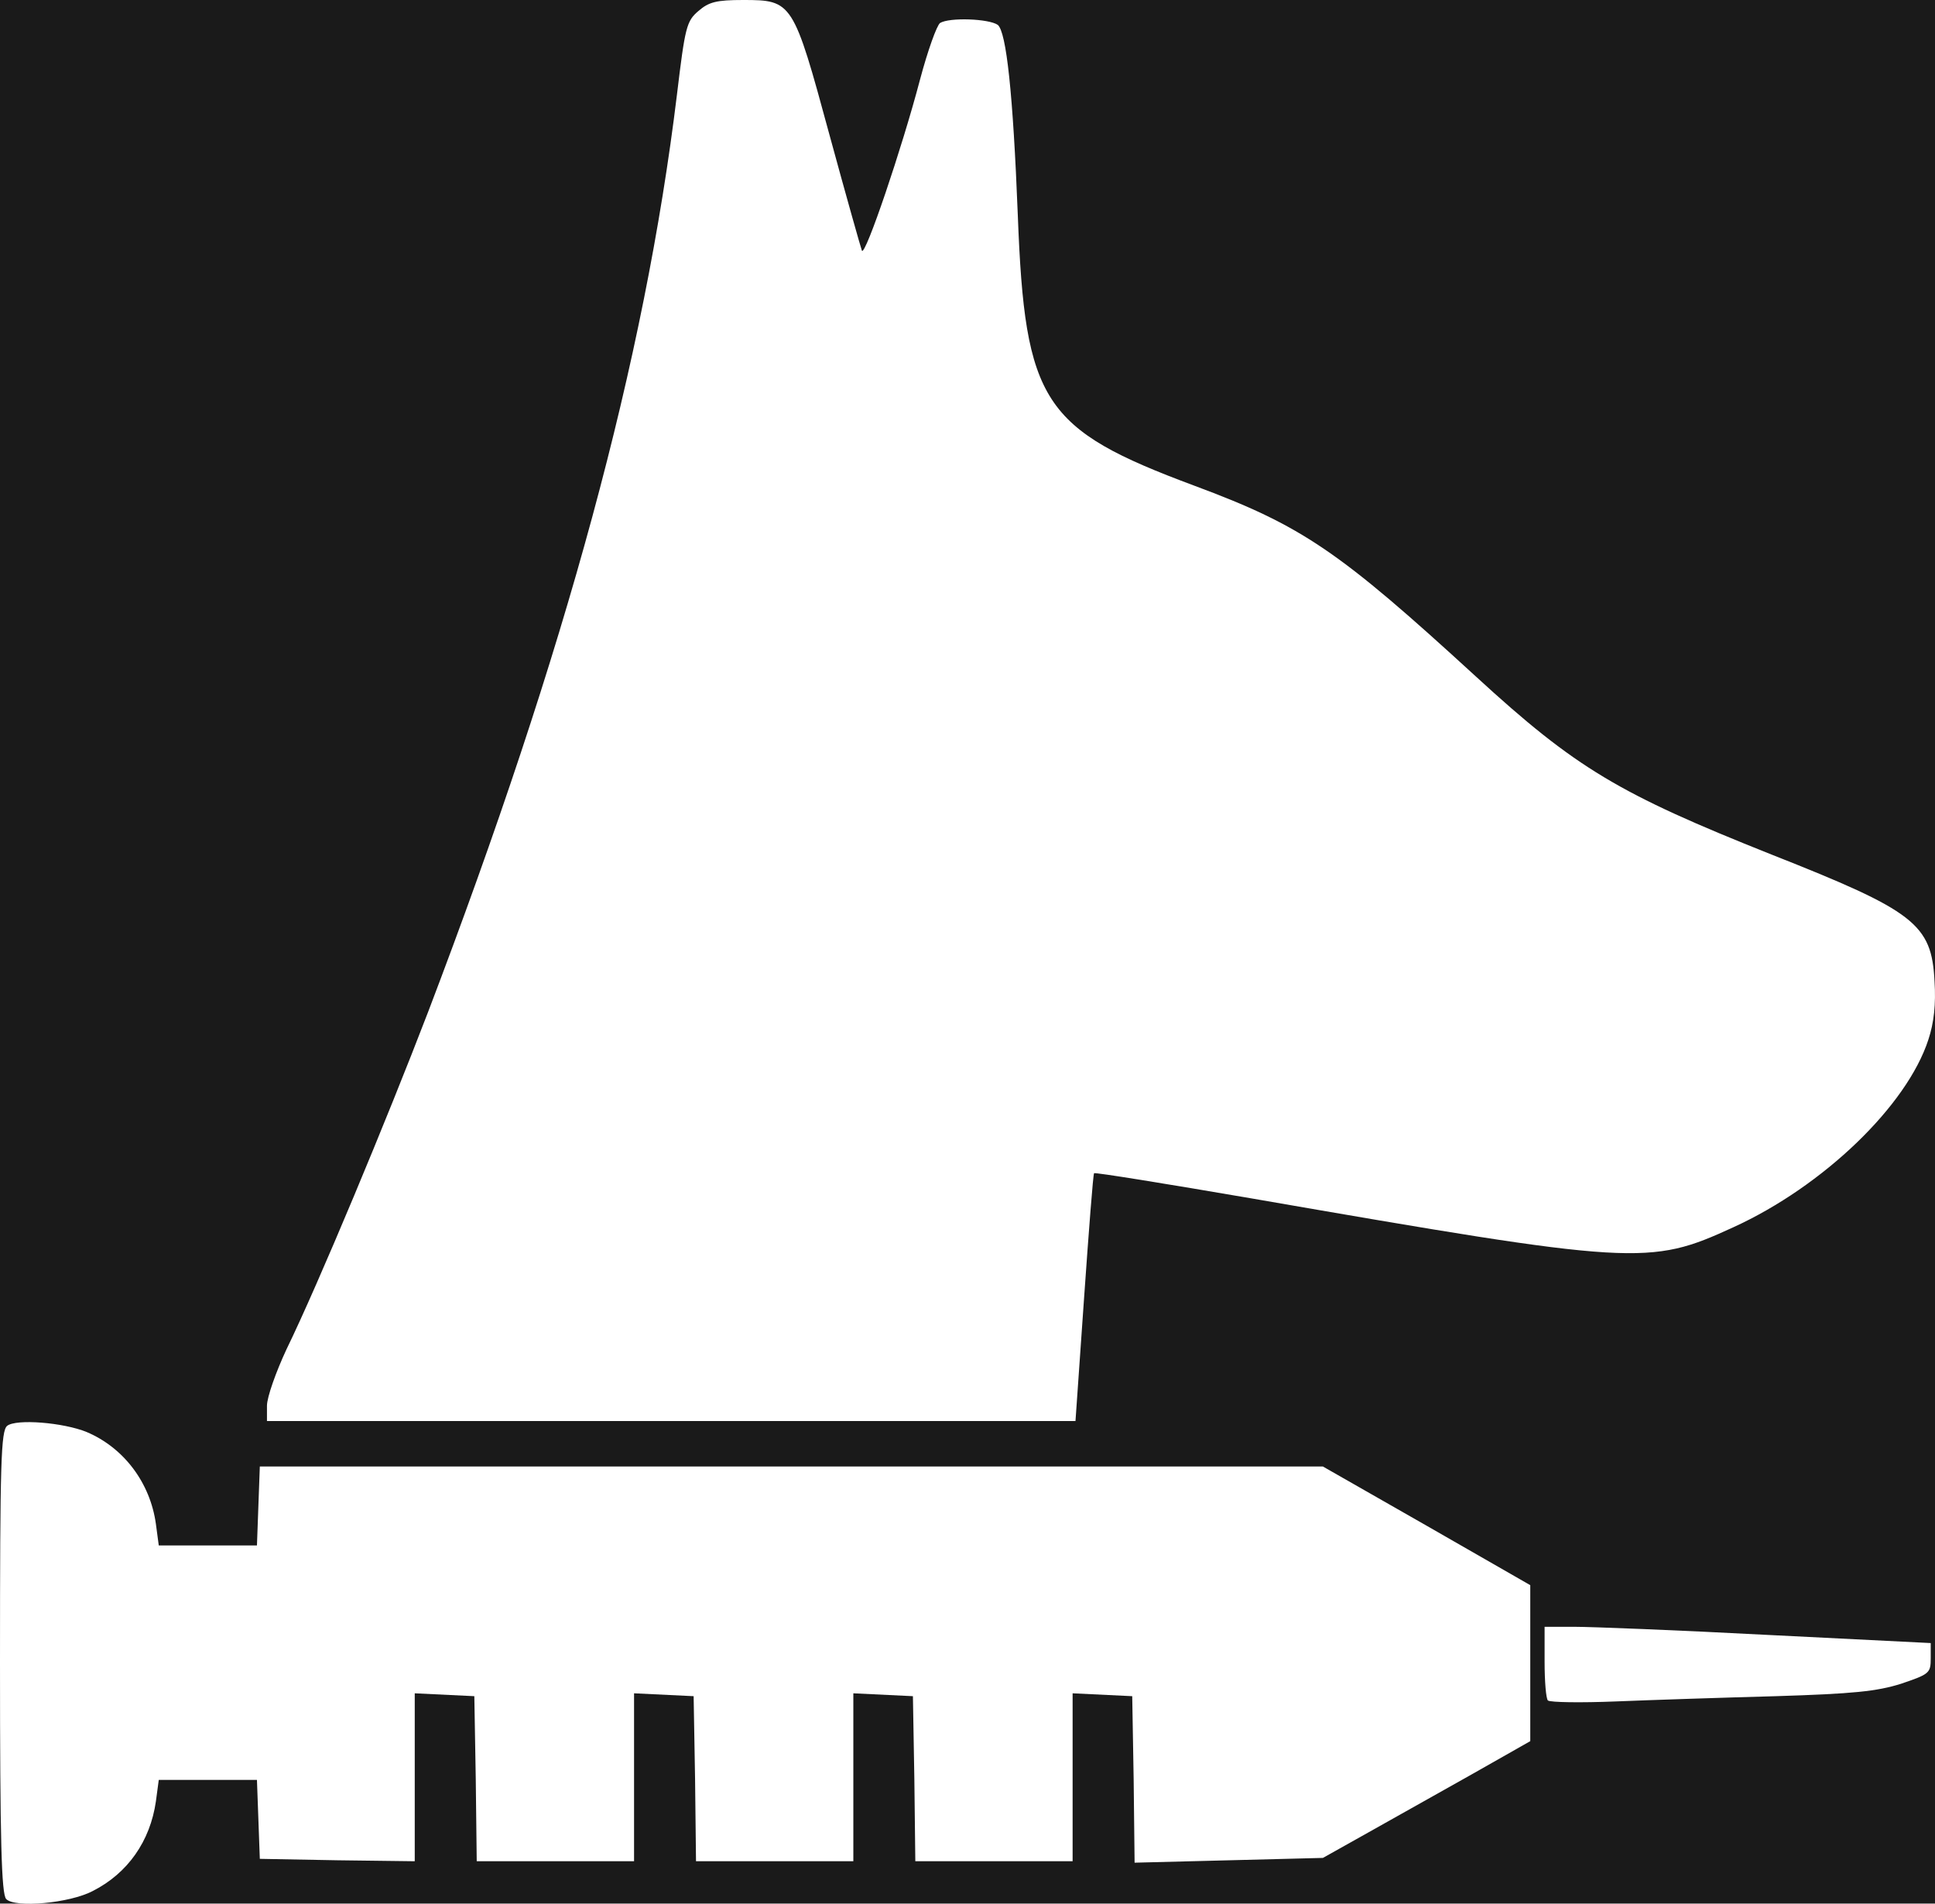 <svg width="62" height="61" viewBox="0 0 62 61" fill="none" xmlns="http://www.w3.org/2000/svg">
<rect width="62" height="61" fill="#E5E5E5"/>
<rect width="1932" height="735" transform="translate(-788 -486)" fill="white"/>
<g filter="url(#filter0_d_3629_2)">
<rect x="-34" y="-38" width="130" height="146" rx="10" fill="#1A1A1A"/>
</g>
<path d="M0.199 60.849C0.046 60.696 0 58.963 0 53.26C0 46.836 0.031 45.855 0.229 45.687C0.519 45.457 2.032 45.579 2.78 45.886C3.971 46.392 4.812 47.511 4.995 48.829L5.087 49.519H8.233L8.325 46.99H42.388L45.718 48.891L49.032 50.792V55.79L47.169 56.847C46.13 57.43 44.633 58.273 43.839 58.718L42.388 59.531L36.354 59.684L36.324 57.016L36.278 54.349L34.368 54.257V59.638H29.328L29.297 57.001L29.251 54.349L27.342 54.257V59.638H22.301L22.271 57.001L22.225 54.349L20.316 54.257V59.638H15.275L15.244 57.001L15.198 54.349L13.289 54.257V59.638L10.815 59.607L8.325 59.561L8.233 57.032H5.087L4.995 57.721C4.812 58.994 4.094 60.021 2.979 60.588C2.23 60.987 0.474 61.14 0.199 60.849Z" fill="white"/>
<path d="M49.597 54.487C49.536 54.425 49.491 53.873 49.491 53.245V52.126H50.453C50.972 52.126 53.752 52.233 56.639 52.386L61.863 52.647V53.137C61.863 53.613 61.817 53.643 60.916 53.95C60.137 54.195 59.389 54.272 56.899 54.349C55.219 54.395 52.912 54.471 51.782 54.517C50.651 54.563 49.674 54.548 49.597 54.487Z" fill="white"/>
<path d="M8.554 45.043C8.554 44.767 8.844 43.954 9.18 43.234C10.204 41.133 12.388 35.89 13.717 32.425C18.146 20.804 20.652 11.56 21.69 3.036C21.95 0.874 21.996 0.675 22.378 0.353C22.714 0.061 22.958 0 23.814 0C25.387 0 25.417 0.046 26.578 4.323C27.113 6.286 27.586 7.957 27.617 8.033C27.724 8.217 28.9 4.753 29.48 2.545C29.725 1.625 30.015 0.813 30.122 0.736C30.427 0.552 31.68 0.598 31.97 0.797C32.245 1.027 32.459 2.99 32.612 6.899C32.841 12.893 33.406 13.752 38.264 15.561C41.731 16.849 42.892 17.646 47.291 21.678C50.499 24.622 51.873 25.434 56.761 27.381C61.344 29.19 61.894 29.604 61.985 31.444C62.031 32.165 61.97 32.763 61.787 33.314C61.099 35.43 58.426 38.006 55.539 39.324C52.836 40.566 52.423 40.535 40.127 38.404C37.362 37.929 35.086 37.561 35.056 37.592C35.025 37.622 34.888 39.416 34.735 41.593L34.46 45.533H8.554V45.043Z" fill="white"/>
<defs>
<filter id="filter0_d_3629_2" x="-58" y="-58" width="178" height="194" filterUnits="userSpaceOnUse" color-interpolation-filters="sRGB">
<feFlood flood-opacity="0" result="BackgroundImageFix"/>
<feColorMatrix in="SourceAlpha" type="matrix" values="0 0 0 0 0 0 0 0 0 0 0 0 0 0 0 0 0 0 127 0" result="hardAlpha"/>
<feOffset dy="4"/>
<feGaussianBlur stdDeviation="12"/>
<feComposite in2="hardAlpha" operator="out"/>
<feColorMatrix type="matrix" values="0 0 0 0 0.102 0 0 0 0 0.102 0 0 0 0 0.102 0 0 0 0.4 0"/>
<feBlend mode="normal" in2="BackgroundImageFix" result="effect1_dropShadow_3629_2"/>
<feBlend mode="normal" in="SourceGraphic" in2="effect1_dropShadow_3629_2" result="shape"/>
</filter>
</defs>
</svg>
